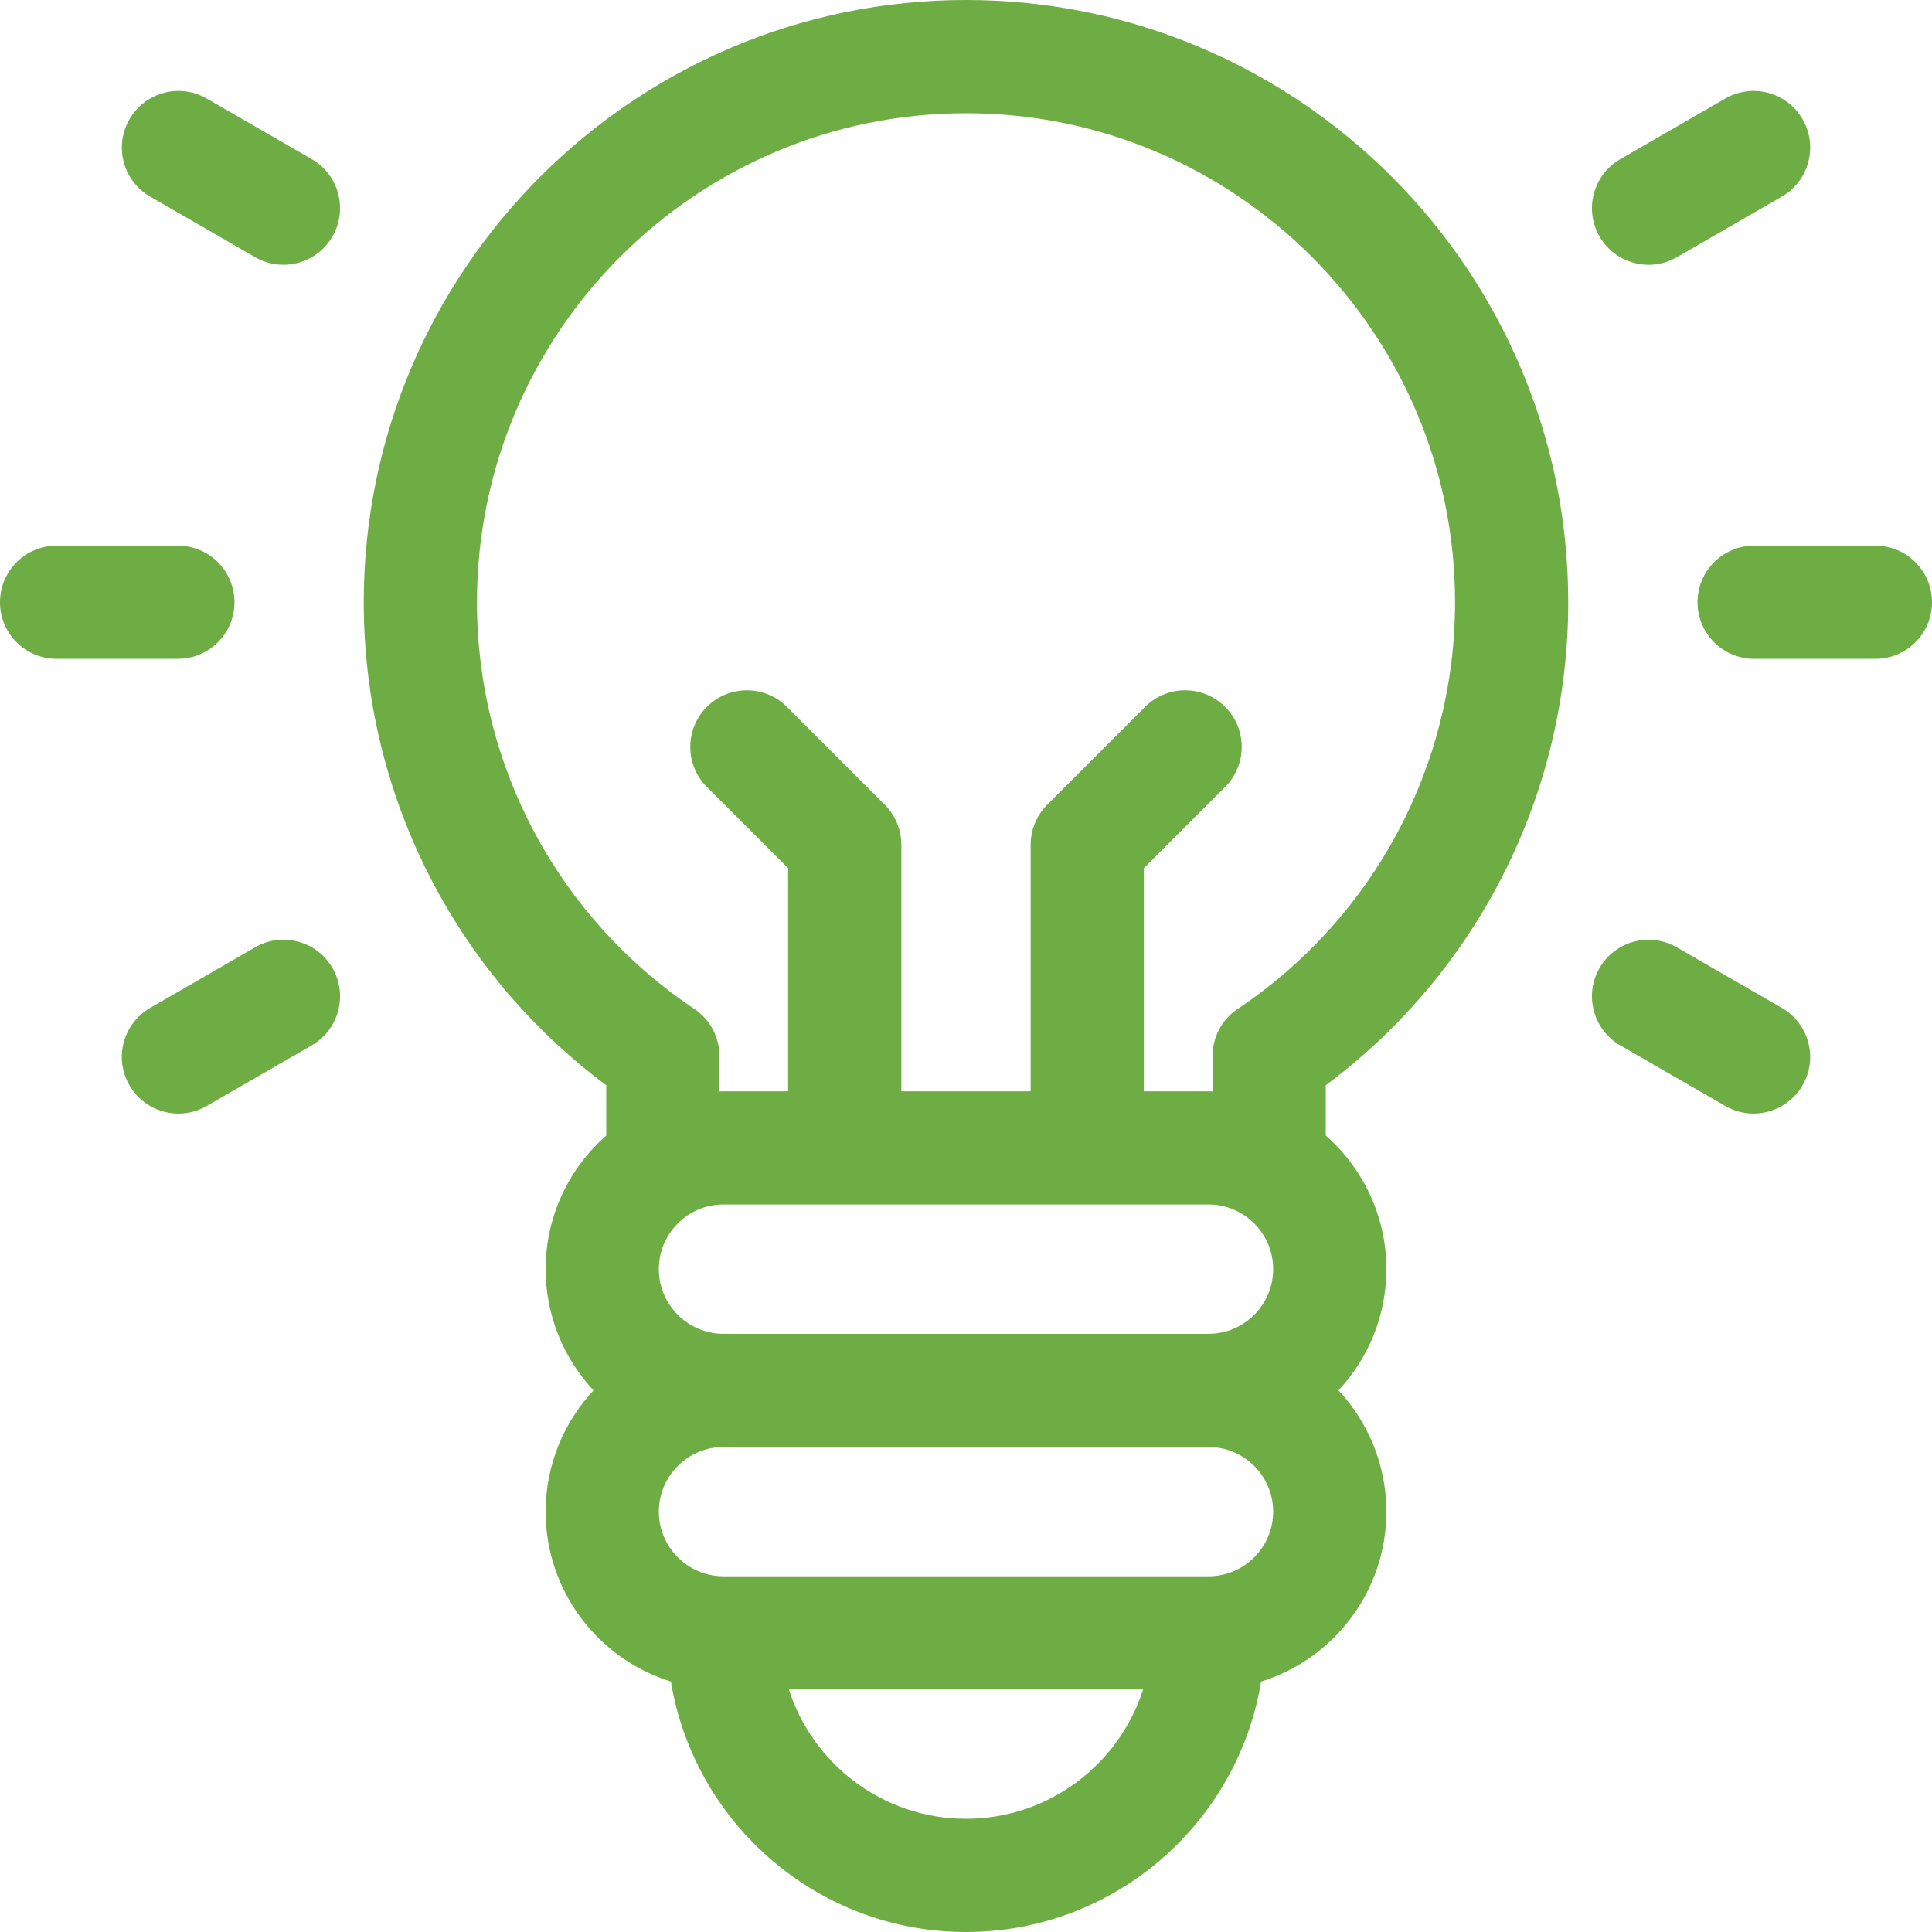 <?xml version="1.0" encoding="UTF-8"?> <svg xmlns="http://www.w3.org/2000/svg" width="70" height="70" viewBox="0 0 70 70" fill="none"> <path d="M35 0C22.968 0 13.179 9.789 13.179 21.82C13.179 28.745 16.444 35.207 21.966 39.321V41.143C20.621 42.325 19.77 44.056 19.77 45.983C19.77 47.679 20.43 49.224 21.505 50.377C20.43 51.528 19.77 53.073 19.77 54.77C19.77 57.66 21.682 60.112 24.309 60.926C25.154 66.066 29.625 70 35 70C40.375 70 44.847 66.066 45.692 60.926C48.318 60.111 50.231 57.66 50.231 54.769C50.231 53.073 49.571 51.528 48.495 50.376C49.571 49.224 50.231 47.679 50.231 45.983C50.231 44.056 49.379 42.325 48.034 41.143V39.321C53.556 35.207 56.82 28.745 56.82 21.82C56.82 9.789 47.032 0 35 0ZM43.787 43.64C45.078 43.64 46.129 44.691 46.129 45.983C46.129 47.275 45.078 48.326 43.787 48.326H26.214C24.922 48.326 23.871 47.275 23.871 45.983C23.871 44.691 24.922 43.64 26.214 43.64H43.787ZM35 65.898C32.001 65.898 29.453 63.928 28.583 61.214H41.417C40.547 63.928 37.999 65.898 35 65.898ZM43.787 57.112H26.214C24.922 57.112 23.871 56.061 23.871 54.77C23.871 53.478 24.922 52.427 26.214 52.427H43.787C45.078 52.427 46.129 53.478 46.129 54.77C46.129 56.061 45.078 57.112 43.787 57.112ZM44.843 36.556C44.274 36.936 43.933 37.576 43.933 38.26V39.543C43.884 39.541 43.835 39.539 43.787 39.539H41.444V31.456L44.389 28.512C45.19 27.711 45.19 26.412 44.389 25.611C43.588 24.81 42.289 24.81 41.489 25.611L37.943 29.157C37.559 29.541 37.342 30.063 37.342 30.607V39.539H32.658V30.607C32.658 30.063 32.441 29.541 32.057 29.157L28.511 25.611C27.711 24.811 26.412 24.811 25.611 25.611C24.81 26.412 24.81 27.711 25.611 28.512L28.556 31.456V39.539H26.214C26.165 39.539 26.116 39.541 26.067 39.543V38.26C26.067 37.576 25.726 36.936 25.157 36.556C20.226 33.254 17.281 27.746 17.281 21.82C17.281 12.05 25.23 4.102 35 4.102C44.77 4.102 52.719 12.05 52.719 21.82C52.719 27.746 49.774 33.254 44.843 36.556Z" fill="#6EAD44"></path> <path d="M8.495 21.821C8.495 20.688 7.577 19.77 6.444 19.77H2.051C0.918 19.77 0 20.688 0 21.821C0 22.953 0.918 23.871 2.051 23.871H6.444C7.577 23.871 8.495 22.953 8.495 21.821Z" fill="#6EAD44"></path> <path d="M67.949 19.77H63.556C62.424 19.77 61.505 20.688 61.505 21.821C61.505 22.953 62.424 23.871 63.556 23.871H67.949C69.082 23.871 70 22.953 70 21.821C70 20.688 69.082 19.77 67.949 19.77Z" fill="#6EAD44"></path> <path d="M9.244 34.322L5.439 36.519C4.459 37.086 4.123 38.34 4.689 39.321C5.069 39.979 5.758 40.346 6.467 40.346C6.815 40.346 7.168 40.258 7.49 40.071L11.295 37.875C12.276 37.308 12.612 36.054 12.046 35.073C11.48 34.092 10.225 33.756 9.244 34.322Z" fill="#6EAD44"></path> <path d="M59.732 9.594C60.08 9.594 60.432 9.505 60.756 9.319L64.561 7.122C65.541 6.555 65.878 5.301 65.311 4.32C64.745 3.339 63.49 3.003 62.51 3.57L58.705 5.767C57.724 6.333 57.388 7.587 57.954 8.568C58.334 9.226 59.024 9.594 59.732 9.594Z" fill="#6EAD44"></path> <path d="M64.56 36.519L60.755 34.323C59.774 33.757 58.52 34.093 57.954 35.074C57.388 36.054 57.724 37.309 58.705 37.875L62.51 40.071C62.832 40.257 63.185 40.346 63.533 40.346C64.242 40.346 64.931 39.978 65.311 39.32C65.878 38.34 65.541 37.085 64.56 36.519Z" fill="#6EAD44"></path> <path d="M11.295 5.766L7.491 3.57C6.51 3.004 5.256 3.34 4.69 4.321C4.123 5.302 4.459 6.556 5.44 7.122L9.245 9.319C9.568 9.505 9.92 9.594 10.268 9.594C10.977 9.594 11.666 9.226 12.046 8.568C12.612 7.587 12.276 6.333 11.295 5.766Z" fill="#6EAD44"></path> </svg> 